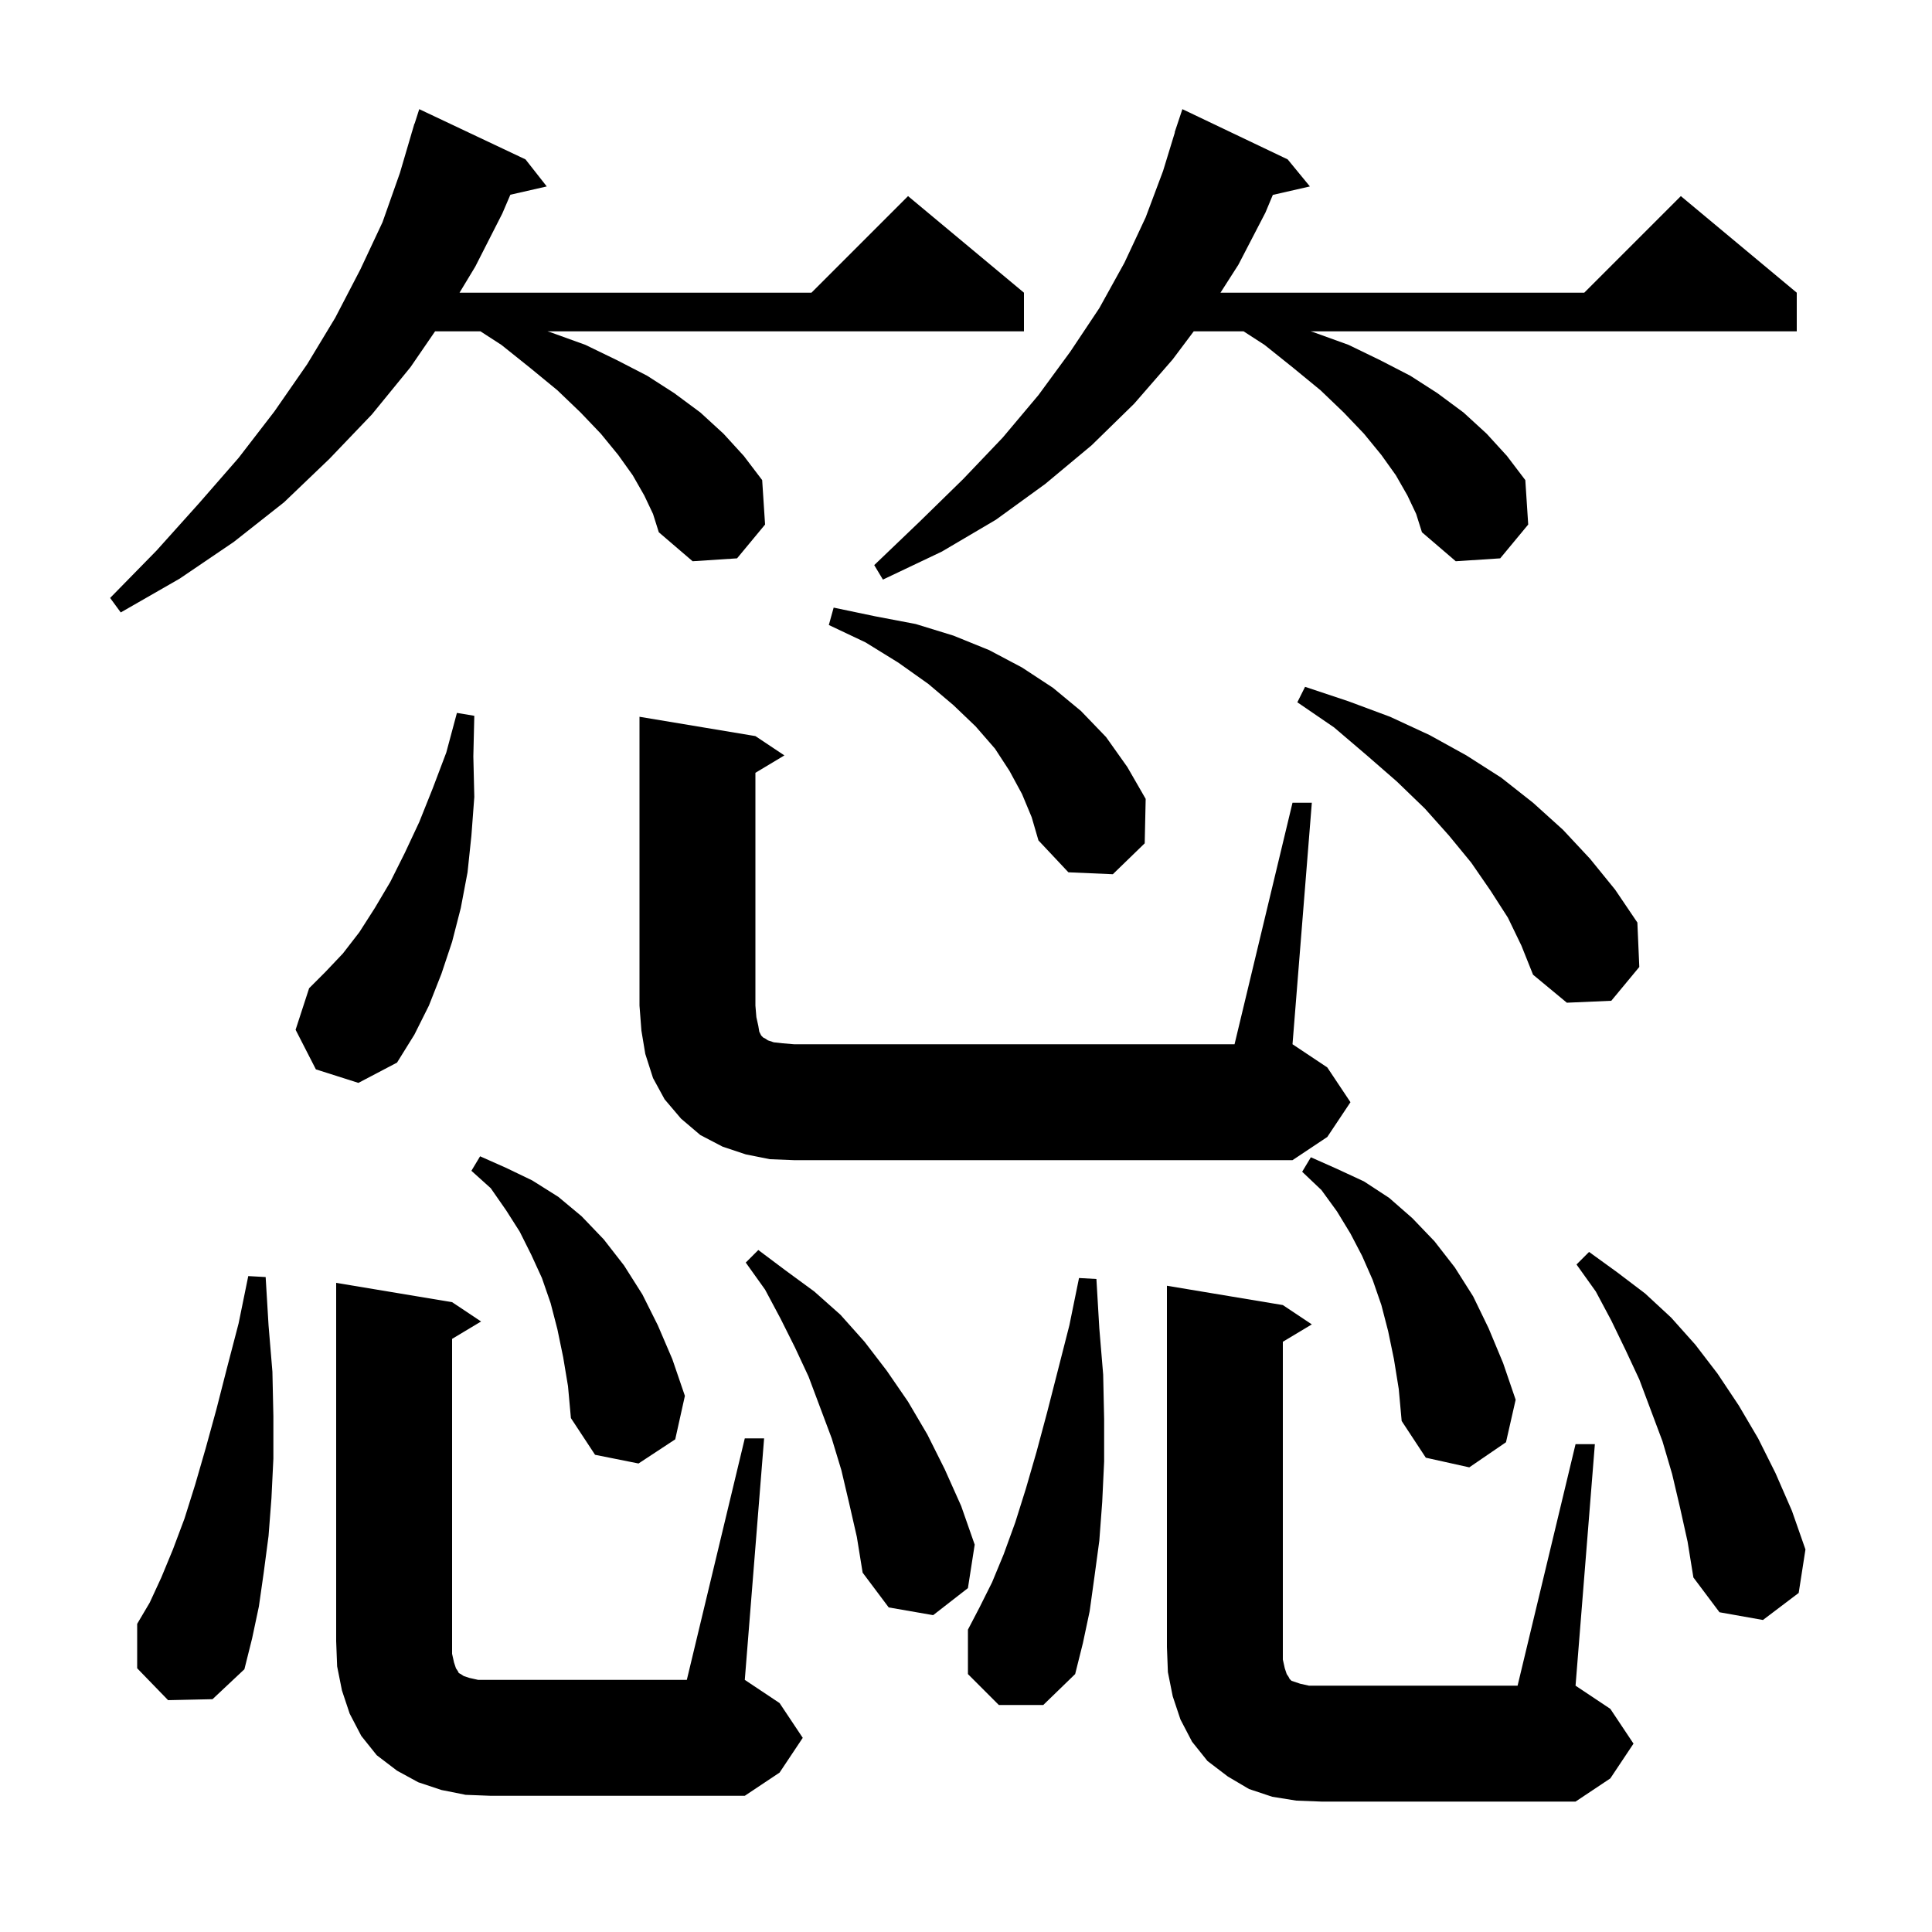<svg xmlns="http://www.w3.org/2000/svg" xmlns:xlink="http://www.w3.org/1999/xlink" version="1.1" baseProfile="full" viewBox="0 0 200 200" width="200" height="200">
<g fill="black">
<path d="M 163.1 149.5 L 165.1 149.5 L 163.1 174.5 L 166.7 176.9 L 169.1 180.5 L 166.7 184.1 L 163.1 186.5 L 136.8 186.5 L 134.2 186.4 L 131.7 186.0 L 129.3 185.2 L 127.1 183.9 L 125.0 182.3 L 123.4 180.3 L 122.2 178.0 L 121.4 175.6 L 120.9 173.1 L 120.8 170.5 L 120.8 133.1 L 132.8 135.1 L 135.8 137.1 L 132.8 138.9 L 132.8 171.8 L 133.0 172.7 L 133.2 173.3 L 133.4 173.6 L 133.5 173.8 L 133.7 174.0 L 134.6 174.3 L 135.5 174.5 L 157.1 174.5 Z M 77.1 148.9 L 79.1 148.9 L 77.1 173.9 L 80.7 176.3 L 83.1 179.9 L 80.7 183.5 L 77.1 185.9 L 50.8 185.9 L 48.2 185.8 L 45.7 185.3 L 43.3 184.5 L 41.1 183.3 L 39.0 181.7 L 37.4 179.7 L 36.2 177.4 L 35.4 175.0 L 34.9 172.5 L 34.8 169.9 L 34.8 132.8 L 46.8 134.8 L 49.8 136.8 L 46.8 138.6 L 46.8 171.2 L 47.0 172.1 L 47.2 172.7 L 47.4 173.0 L 47.5 173.2 L 47.7 173.3 L 48.0 173.5 L 48.6 173.7 L 49.5 173.9 L 71.1 173.9 Z M 103.4 176.5 L 100.2 173.3 L 100.2 168.7 L 101.4 166.4 L 102.7 163.8 L 103.9 160.9 L 105.1 157.6 L 106.2 154.1 L 107.3 150.3 L 108.4 146.2 L 109.5 141.9 L 110.7 137.2 L 111.7 132.3 L 113.5 132.4 L 113.8 137.5 L 114.2 142.3 L 114.3 146.9 L 114.3 151.3 L 114.1 155.5 L 113.8 159.5 L 113.3 163.2 L 112.8 166.8 L 112.1 170.1 L 111.3 173.3 L 108.0 176.5 Z M 17.4 176.0 L 14.2 172.7 L 14.2 168.1 L 15.5 165.9 L 16.7 163.3 L 17.9 160.4 L 19.1 157.2 L 20.2 153.7 L 21.3 149.9 L 22.4 145.9 L 23.5 141.6 L 24.7 137.0 L 25.7 132.1 L 27.5 132.2 L 27.8 137.2 L 28.2 142.0 L 28.3 146.6 L 28.3 151.0 L 28.1 155.1 L 27.8 159.0 L 27.3 162.8 L 26.8 166.3 L 26.1 169.6 L 25.3 172.8 L 22.0 175.9 Z M 173.9 156.0 L 173.1 152.6 L 172.1 149.2 L 169.7 142.8 L 168.3 139.8 L 166.8 136.7 L 165.2 133.7 L 163.2 130.9 L 164.5 129.6 L 167.4 131.7 L 170.3 133.9 L 173.0 136.4 L 175.5 139.2 L 177.8 142.2 L 180.0 145.5 L 182.0 148.9 L 183.8 152.5 L 185.5 156.4 L 186.9 160.4 L 186.2 164.9 L 182.5 167.7 L 178.0 166.9 L 175.3 163.3 L 174.7 159.6 Z M 87.9 155.6 L 87.1 152.2 L 86.1 148.9 L 83.7 142.5 L 82.3 139.5 L 80.8 136.5 L 79.2 133.5 L 77.2 130.7 L 78.5 129.4 L 81.3 131.5 L 84.3 133.7 L 87.0 136.1 L 89.5 138.9 L 91.8 141.9 L 94.0 145.1 L 96.0 148.5 L 97.8 152.1 L 99.5 155.9 L 100.9 159.9 L 100.2 164.4 L 96.6 167.2 L 92.0 166.4 L 89.3 162.8 L 88.7 159.1 Z M 144.3 140.7 L 143.7 137.8 L 143.0 135.1 L 142.1 132.5 L 141.0 130.0 L 139.8 127.7 L 138.4 125.4 L 136.8 123.2 L 134.8 121.3 L 135.7 119.8 L 138.4 121.0 L 141.2 122.3 L 143.8 124.0 L 146.2 126.1 L 148.5 128.5 L 150.6 131.2 L 152.5 134.2 L 154.1 137.5 L 155.6 141.1 L 156.9 144.9 L 155.9 149.3 L 152.1 151.9 L 147.6 150.9 L 145.1 147.1 L 144.8 143.8 Z M 58.3 140.5 L 57.7 137.6 L 57.0 134.9 L 56.1 132.3 L 55.0 129.9 L 53.8 127.5 L 52.4 125.3 L 50.8 123.0 L 48.8 121.2 L 49.7 119.7 L 52.4 120.9 L 55.1 122.2 L 57.8 123.9 L 60.2 125.9 L 62.5 128.3 L 64.6 131.0 L 66.5 134.0 L 68.1 137.2 L 69.6 140.7 L 70.9 144.5 L 69.9 149.0 L 66.1 151.5 L 61.6 150.6 L 59.1 146.8 L 58.8 143.5 Z M 79.7 120.0 L 77.2 119.5 L 74.8 118.7 L 72.5 117.5 L 70.5 115.8 L 68.8 113.8 L 67.6 111.6 L 66.8 109.1 L 66.4 106.7 L 66.2 104.1 L 66.2 74.2 L 78.2 76.2 L 81.2 78.2 L 78.2 80.0 L 78.2 104.1 L 78.3 105.3 L 78.5 106.2 L 78.6 106.8 L 78.8 107.2 L 79.0 107.4 L 79.2 107.5 L 79.5 107.7 L 80.1 107.9 L 81.0 108.0 L 82.2 108.1 L 127.8 108.1 L 133.8 83.1 L 135.8 83.1 L 133.8 108.1 L 137.4 110.5 L 139.8 114.1 L 137.4 117.7 L 133.8 120.1 L 82.2 120.1 Z M 32.7 110.7 L 30.6 106.6 L 32.0 102.3 L 33.7 100.6 L 35.5 98.7 L 37.2 96.5 L 38.8 94.0 L 40.4 91.3 L 41.9 88.3 L 43.4 85.1 L 44.8 81.6 L 46.2 77.9 L 47.3 73.8 L 49.1 74.1 L 49.0 78.3 L 49.1 82.5 L 48.8 86.5 L 48.4 90.3 L 47.7 94.0 L 46.8 97.5 L 45.7 100.8 L 44.4 104.1 L 42.9 107.1 L 41.1 110.0 L 37.1 112.1 Z M 156.1 95.0 L 154.3 92.2 L 152.3 89.3 L 150.0 86.5 L 147.5 83.7 L 144.6 80.9 L 141.5 78.2 L 138.1 75.3 L 134.3 72.7 L 135.1 71.1 L 139.6 72.6 L 143.9 74.2 L 148.0 76.1 L 151.8 78.2 L 155.4 80.5 L 158.7 83.1 L 161.8 85.9 L 164.6 88.9 L 167.2 92.1 L 169.5 95.5 L 169.7 100.1 L 166.8 103.6 L 162.2 103.8 L 158.7 100.9 L 157.5 97.9 Z M 105.8 82.2 L 104.5 79.8 L 103.0 77.5 L 101.0 75.2 L 98.7 73.0 L 96.1 70.8 L 93.0 68.6 L 89.6 66.5 L 85.8 64.7 L 86.3 62.9 L 90.6 63.8 L 94.8 64.6 L 98.7 65.8 L 102.4 67.3 L 105.8 69.1 L 109.0 71.2 L 111.9 73.6 L 114.5 76.3 L 116.7 79.4 L 118.6 82.7 L 118.5 87.3 L 115.2 90.5 L 110.6 90.3 L 107.5 87.0 L 106.8 84.6 Z M 66.7 51.3 L 65.5 49.2 L 64.0 47.1 L 62.2 44.9 L 60.1 42.7 L 57.7 40.4 L 54.9 38.1 L 51.9 35.7 L 49.736 34.3 L 45.039 34.3 L 42.5 38.0 L 38.5 42.9 L 34.1 47.5 L 29.4 52.0 L 24.2 56.1 L 18.6 59.9 L 12.5 63.4 L 11.4 61.9 L 16.2 57.0 L 20.6 52.1 L 24.7 47.4 L 28.4 42.6 L 31.8 37.7 L 34.7 32.9 L 37.3 27.9 L 39.6 23.0 L 41.4 17.9 L 42.606 13.801 L 42.6 13.8 L 42.673 13.573 L 42.9 12.8 L 42.918 12.806 L 43.4 11.3 L 54.4 16.5 L 56.6 19.3 L 52.832 20.159 L 52.0 22.1 L 49.2 27.6 L 47.57 30.3 L 84.0 30.3 L 94.0 20.3 L 106.0 30.3 L 106.0 34.3 L 56.675 34.3 L 57.0 34.4 L 60.6 35.7 L 63.9 37.3 L 67.0 38.9 L 69.8 40.7 L 72.5 42.7 L 74.9 44.9 L 77.0 47.2 L 78.9 49.7 L 79.2 54.3 L 76.3 57.8 L 71.7 58.1 L 68.2 55.1 L 67.6 53.2 Z M 145.7 51.3 L 144.5 49.2 L 143.0 47.1 L 141.2 44.9 L 139.1 42.7 L 136.7 40.4 L 133.9 38.1 L 130.9 35.7 L 128.736 34.3 L 123.575 34.3 L 121.4 37.2 L 117.4 41.8 L 113.0 46.1 L 108.2 50.1 L 103.1 53.8 L 97.5 57.1 L 91.4 60.0 L 90.5 58.5 L 95.2 54.0 L 99.7 49.6 L 103.8 45.3 L 107.5 40.9 L 110.8 36.4 L 113.8 31.9 L 116.4 27.2 L 118.6 22.5 L 120.4 17.7 L 121.623 13.705 L 121.6 13.7 L 122.4 11.3 L 133.3 16.5 L 135.6 19.3 L 131.763 20.175 L 131.0 22.0 L 128.2 27.4 L 126.344 30.3 L 164.0 30.3 L 174.0 20.3 L 186.0 30.3 L 186.0 34.3 L 135.675 34.3 L 136.0 34.4 L 139.6 35.7 L 142.9 37.3 L 146.0 38.9 L 148.8 40.7 L 151.5 42.7 L 153.9 44.9 L 156.0 47.2 L 157.9 49.7 L 158.2 54.3 L 155.3 57.8 L 150.7 58.1 L 147.2 55.1 L 146.6 53.2 Z " />
</g>
</svg>
